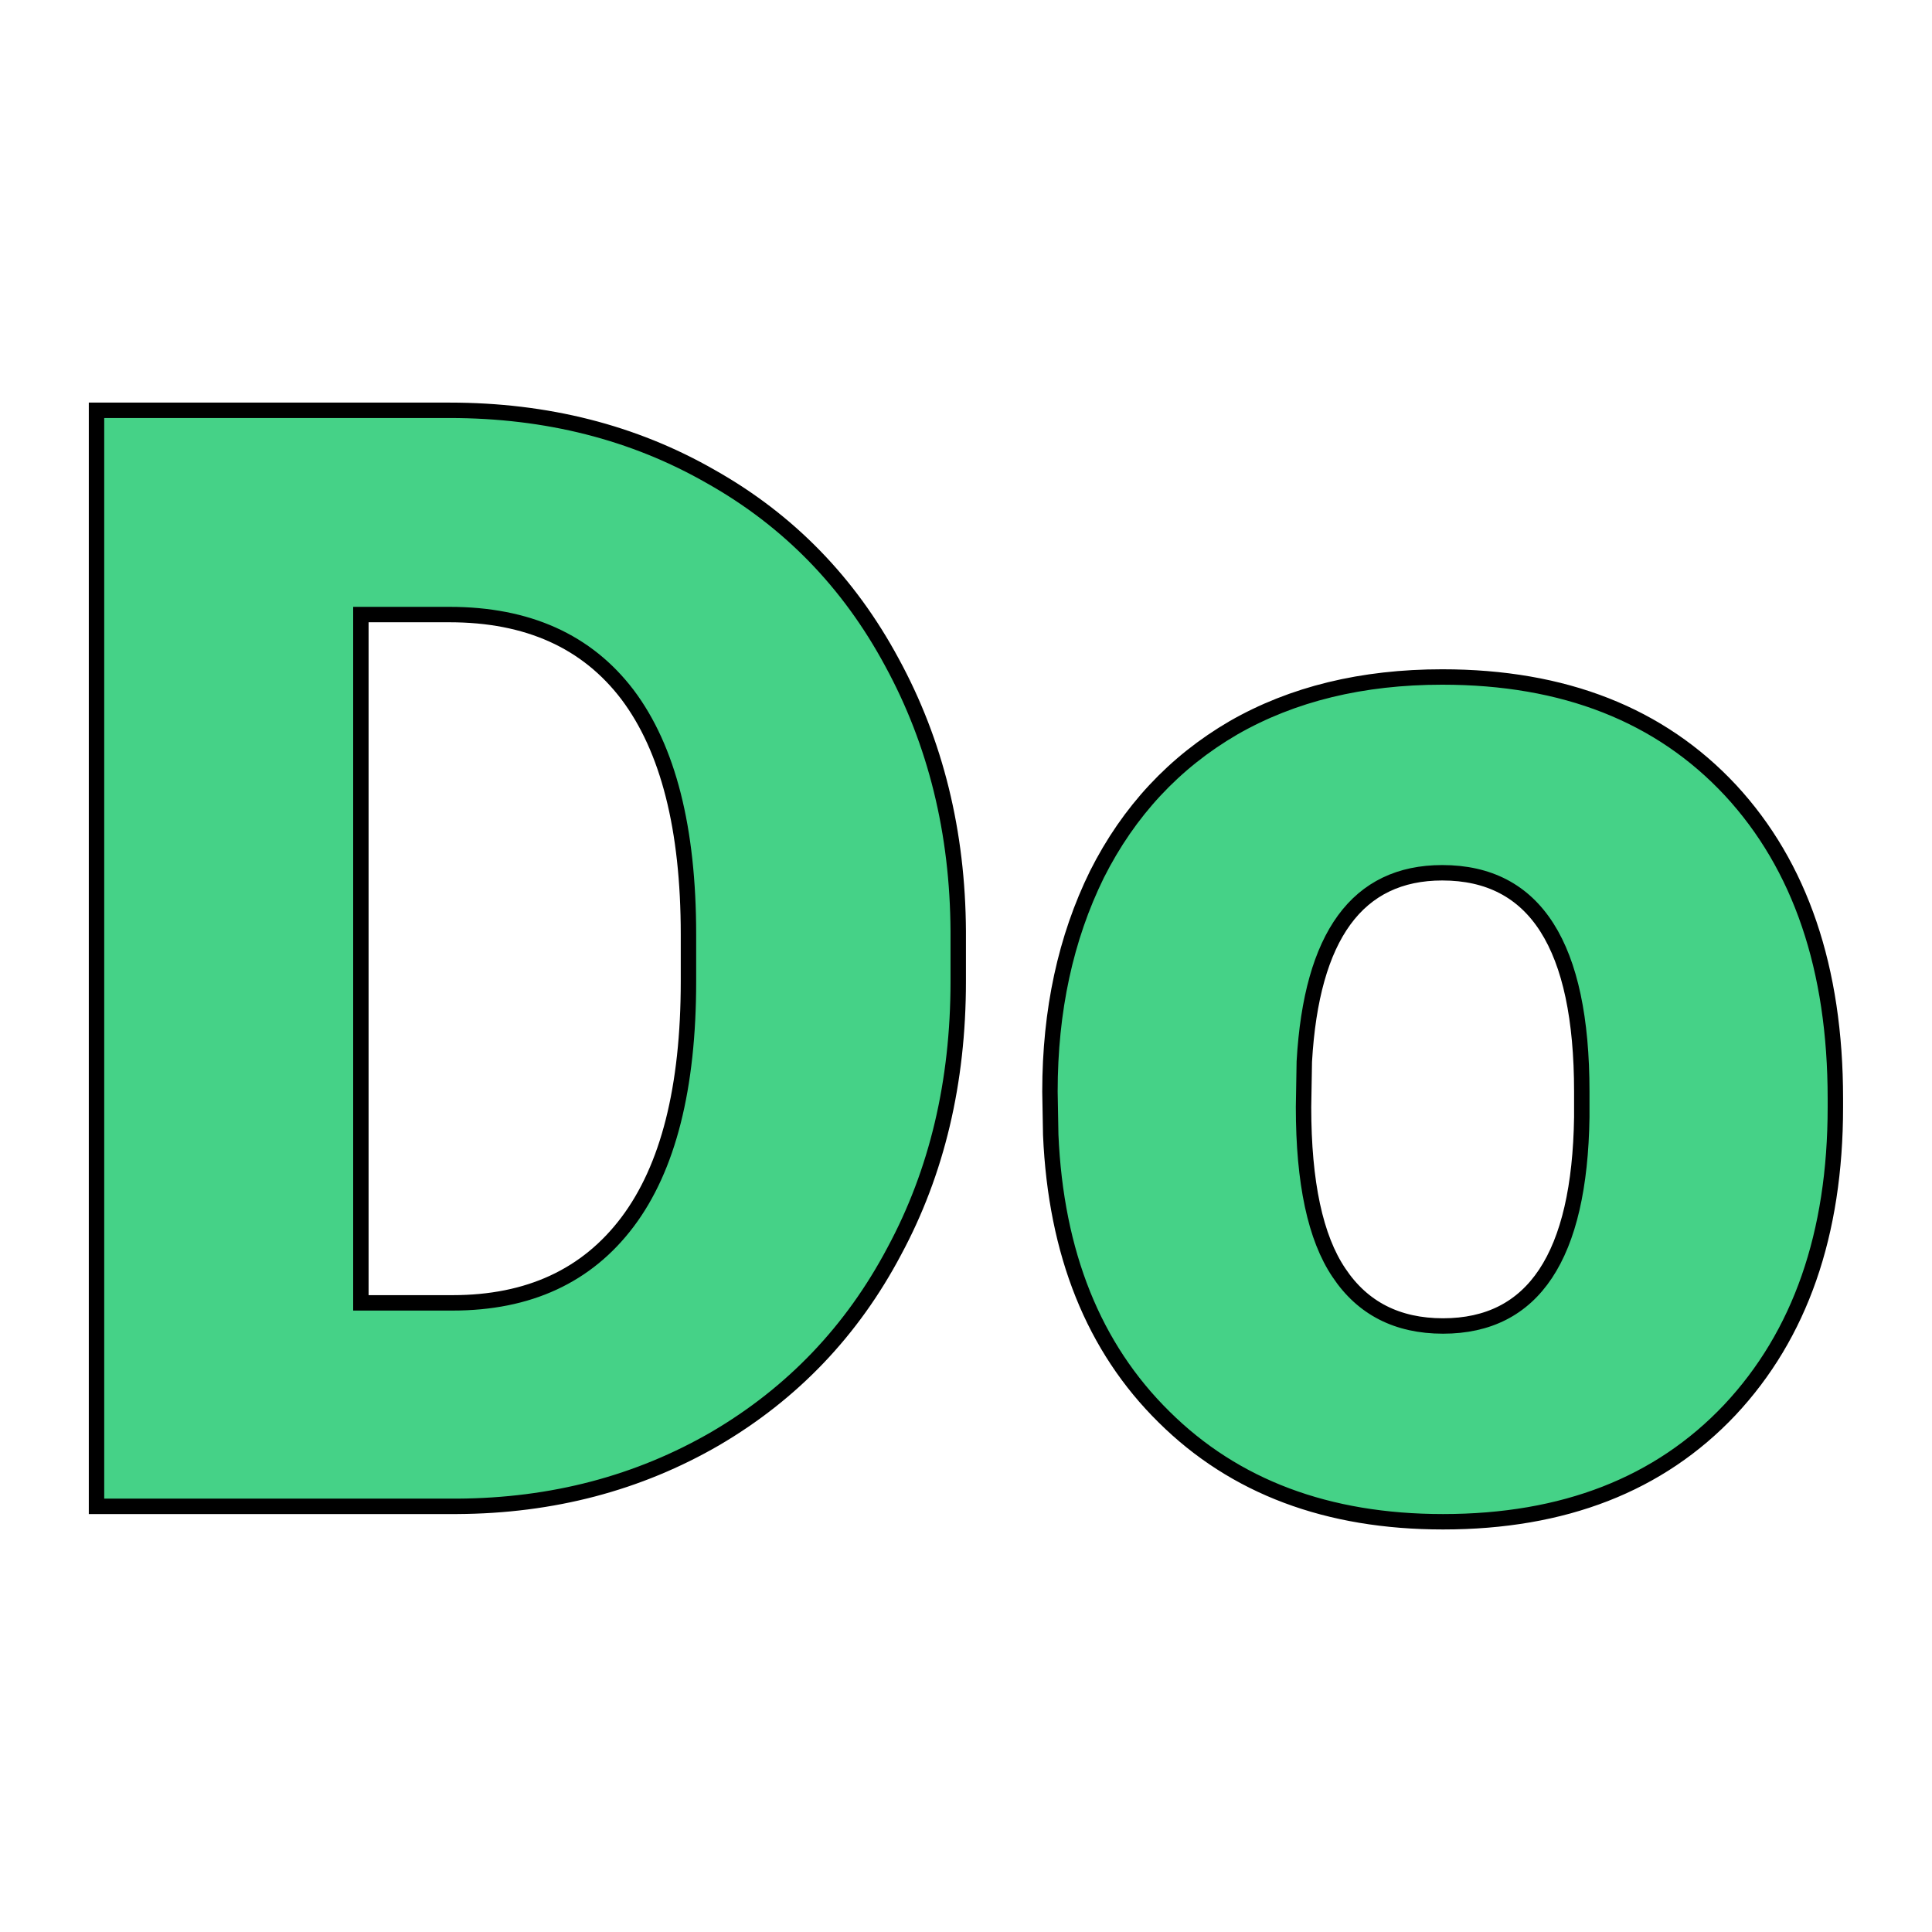 <svg xmlns="http://www.w3.org/2000/svg" version="1.1" xmlns:xlink="http://www.w3.org/1999/xlink" width="200" height="200"><svg xmlns="http://www.w3.org/2000/svg" version="1.1" xmlns:xlink="http://www.w3.org/1999/xlink" viewBox="0 0 200 200"><rect width="200" height="200" fill="url('#gradient')"></rect><defs><linearGradient id="SvgjsLinearGradient1011" gradientTransform="rotate(45 0.5 0.5)"><stop offset="0%" stop-color="#000000"></stop><stop offset="100%" stop-color="#000000"></stop></linearGradient></defs><g><g fill="#45d287" transform="matrix(7.979,0,0,7.979,1.453,155.936)" stroke="#000000" stroke-width="0.2"><path d="M5.75 0L1.07 0L1.07-14.22L5.65-14.22Q7.54-14.22 9.04-13.36Q10.55-12.51 11.39-10.95Q12.24-9.39 12.25-7.46L12.25-7.46L12.25-6.81Q12.25-4.85 11.42-3.31Q10.60-1.76 9.10-0.88Q7.60-0.01 5.75 0L5.75 0ZM5.65-11.57L4.50-11.57L4.50-2.64L5.69-2.64Q7.17-2.64 7.96-3.69Q8.75-4.74 8.75-6.81L8.75-6.81L8.75-7.42Q8.75-9.48 7.96-10.53Q7.17-11.57 5.65-11.57L5.65-11.57ZM13.45-4.82L13.44-5.38Q13.44-6.96 14.05-8.20Q14.67-9.43 15.82-10.10Q16.97-10.76 18.53-10.76L18.53-10.76Q20.90-10.76 22.27-9.29Q23.63-7.82 23.63-5.29L23.63-5.29L23.63-5.18Q23.63-2.71 22.26-1.25Q20.89 0.20 18.54 0.20L18.54 0.20Q16.29 0.20 14.92-1.16Q13.55-2.51 13.45-4.82L13.45-4.82ZM16.74-5.77L16.73-5.18Q16.73-3.71 17.19-3.03Q17.65-2.34 18.54-2.34L18.54-2.34Q20.30-2.34 20.34-5.05L20.34-5.05L20.34-5.38Q20.34-8.22 18.53-8.22L18.53-8.22Q16.88-8.22 16.74-5.77L16.74-5.77Z"></path></g></g></svg><style>@media (prefers-color-scheme: light) { :root { filter: none; } }
@media (prefers-color-scheme: dark) { :root { filter: none; } }
</style></svg>